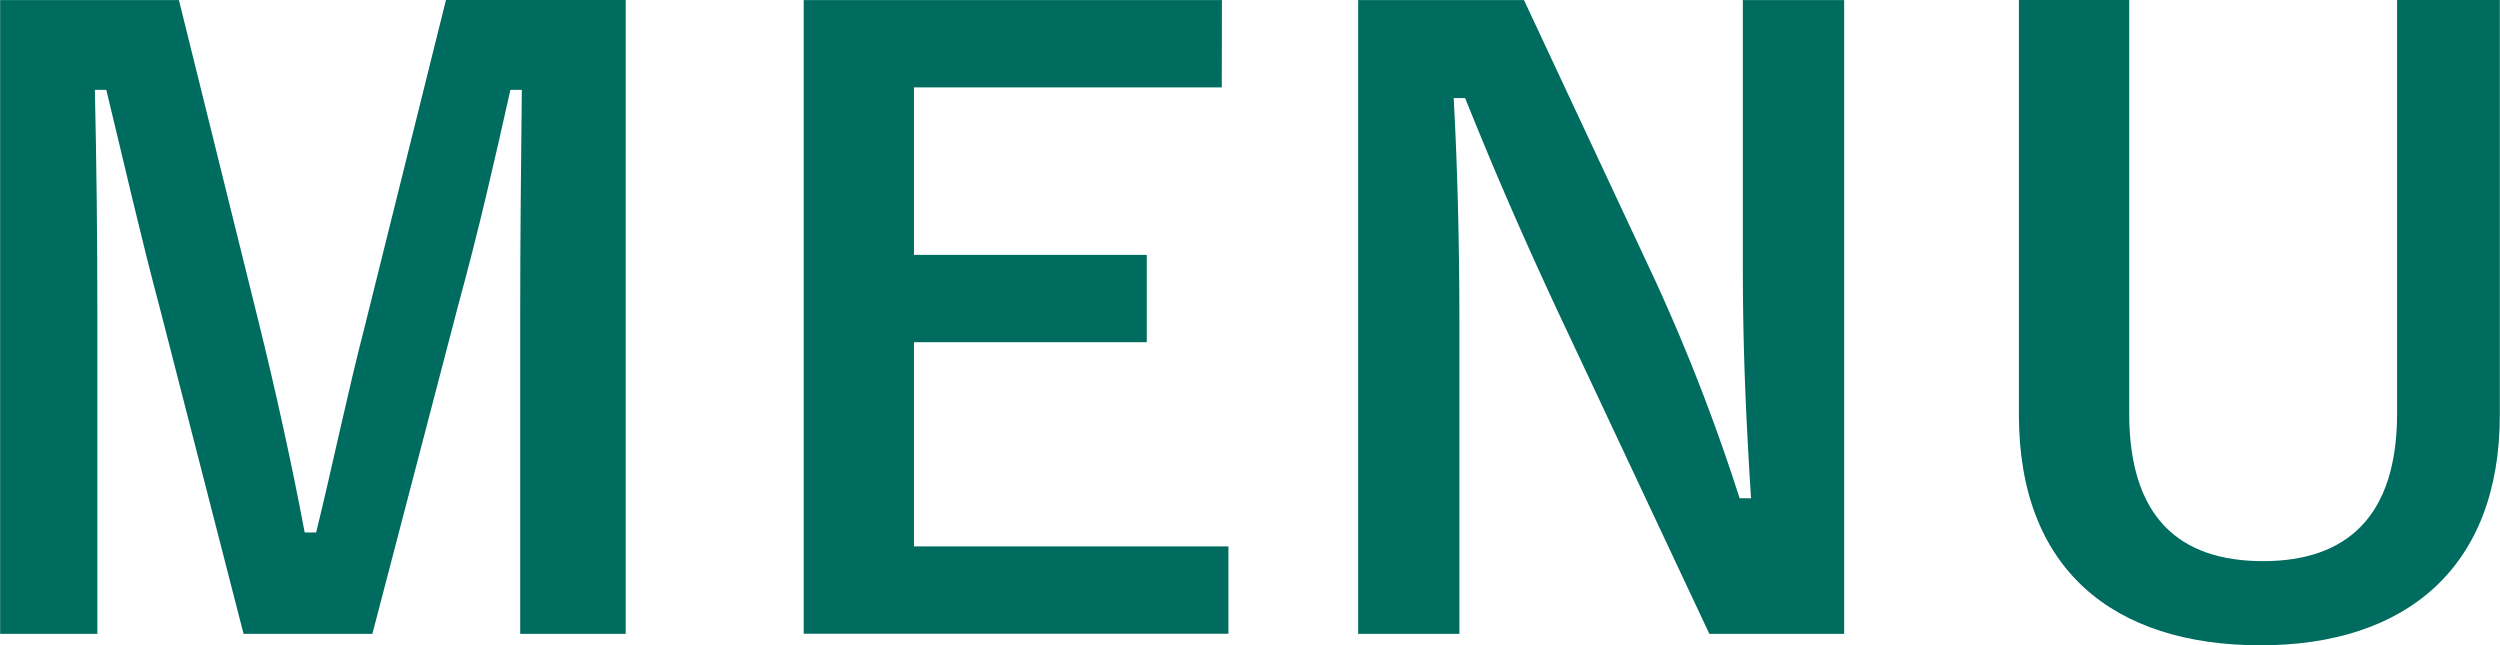 <svg xmlns="http://www.w3.org/2000/svg" width="73.462" height="18.962" viewBox="0 0 73.462 18.962">
  <g id="グループ_24582" data-name="グループ 24582" transform="translate(-619.843 -55.445)">
    <path id="パス_94891" data-name="パス 94891" d="M638.229,118.071h-3.1v-9.409c0-2.328.025-4.368.048-6.576h-.336c-.479,2.136-.912,4.056-1.536,6.337l-2.52,9.648H627l-2.449-9.529c-.576-2.16-1.032-4.176-1.584-6.456h-.336c.048,2.16.073,4.32.073,6.624v9.361h-2.857V99.446H625.1l2.353,9.5c.48,1.945.96,4.105,1.343,6.145h.337c.5-2.04.888-3.961,1.44-6.1l2.376-9.552h5.281Z" transform="translate(0 -44)" fill="#006c60"/>
    <path id="パス_94892" data-name="パス 94892" d="M655.745,102.014H646.7v4.92h6.841V109.5H646.7v6h9.24v2.568h-12.48V99.446h12.289Z" transform="translate(0 -44)" fill="#006c60"/>
    <path id="パス_94893" data-name="パス 94893" d="M674.033,118.071h-3.961l-4.512-9.6c-1.08-2.328-1.824-4.056-2.665-6.144h-.336c.12,2.208.168,4.416.168,6.721v9.024h-2.975V99.446h4.872l3.864,8.256a56.749,56.749,0,0,1,2.473,6.385h.336c-.145-2.28-.241-4.321-.241-6.817V99.446h2.977Z" transform="translate(0 -44)" fill="#006c60"/>
    <path id="パス_94894" data-name="パス 94894" d="M693.3,111.638c0,4.466-2.736,6.769-7.032,6.769-4.321,0-7.1-2.231-7.1-6.769V99.445h3.241V111.59c0,3.048,1.463,4.344,3.935,4.344,2.448,0,3.937-1.3,3.937-4.344V99.445H693.3Z" transform="translate(0 -44)" fill="#006c60"/>
  </g>
</svg>
